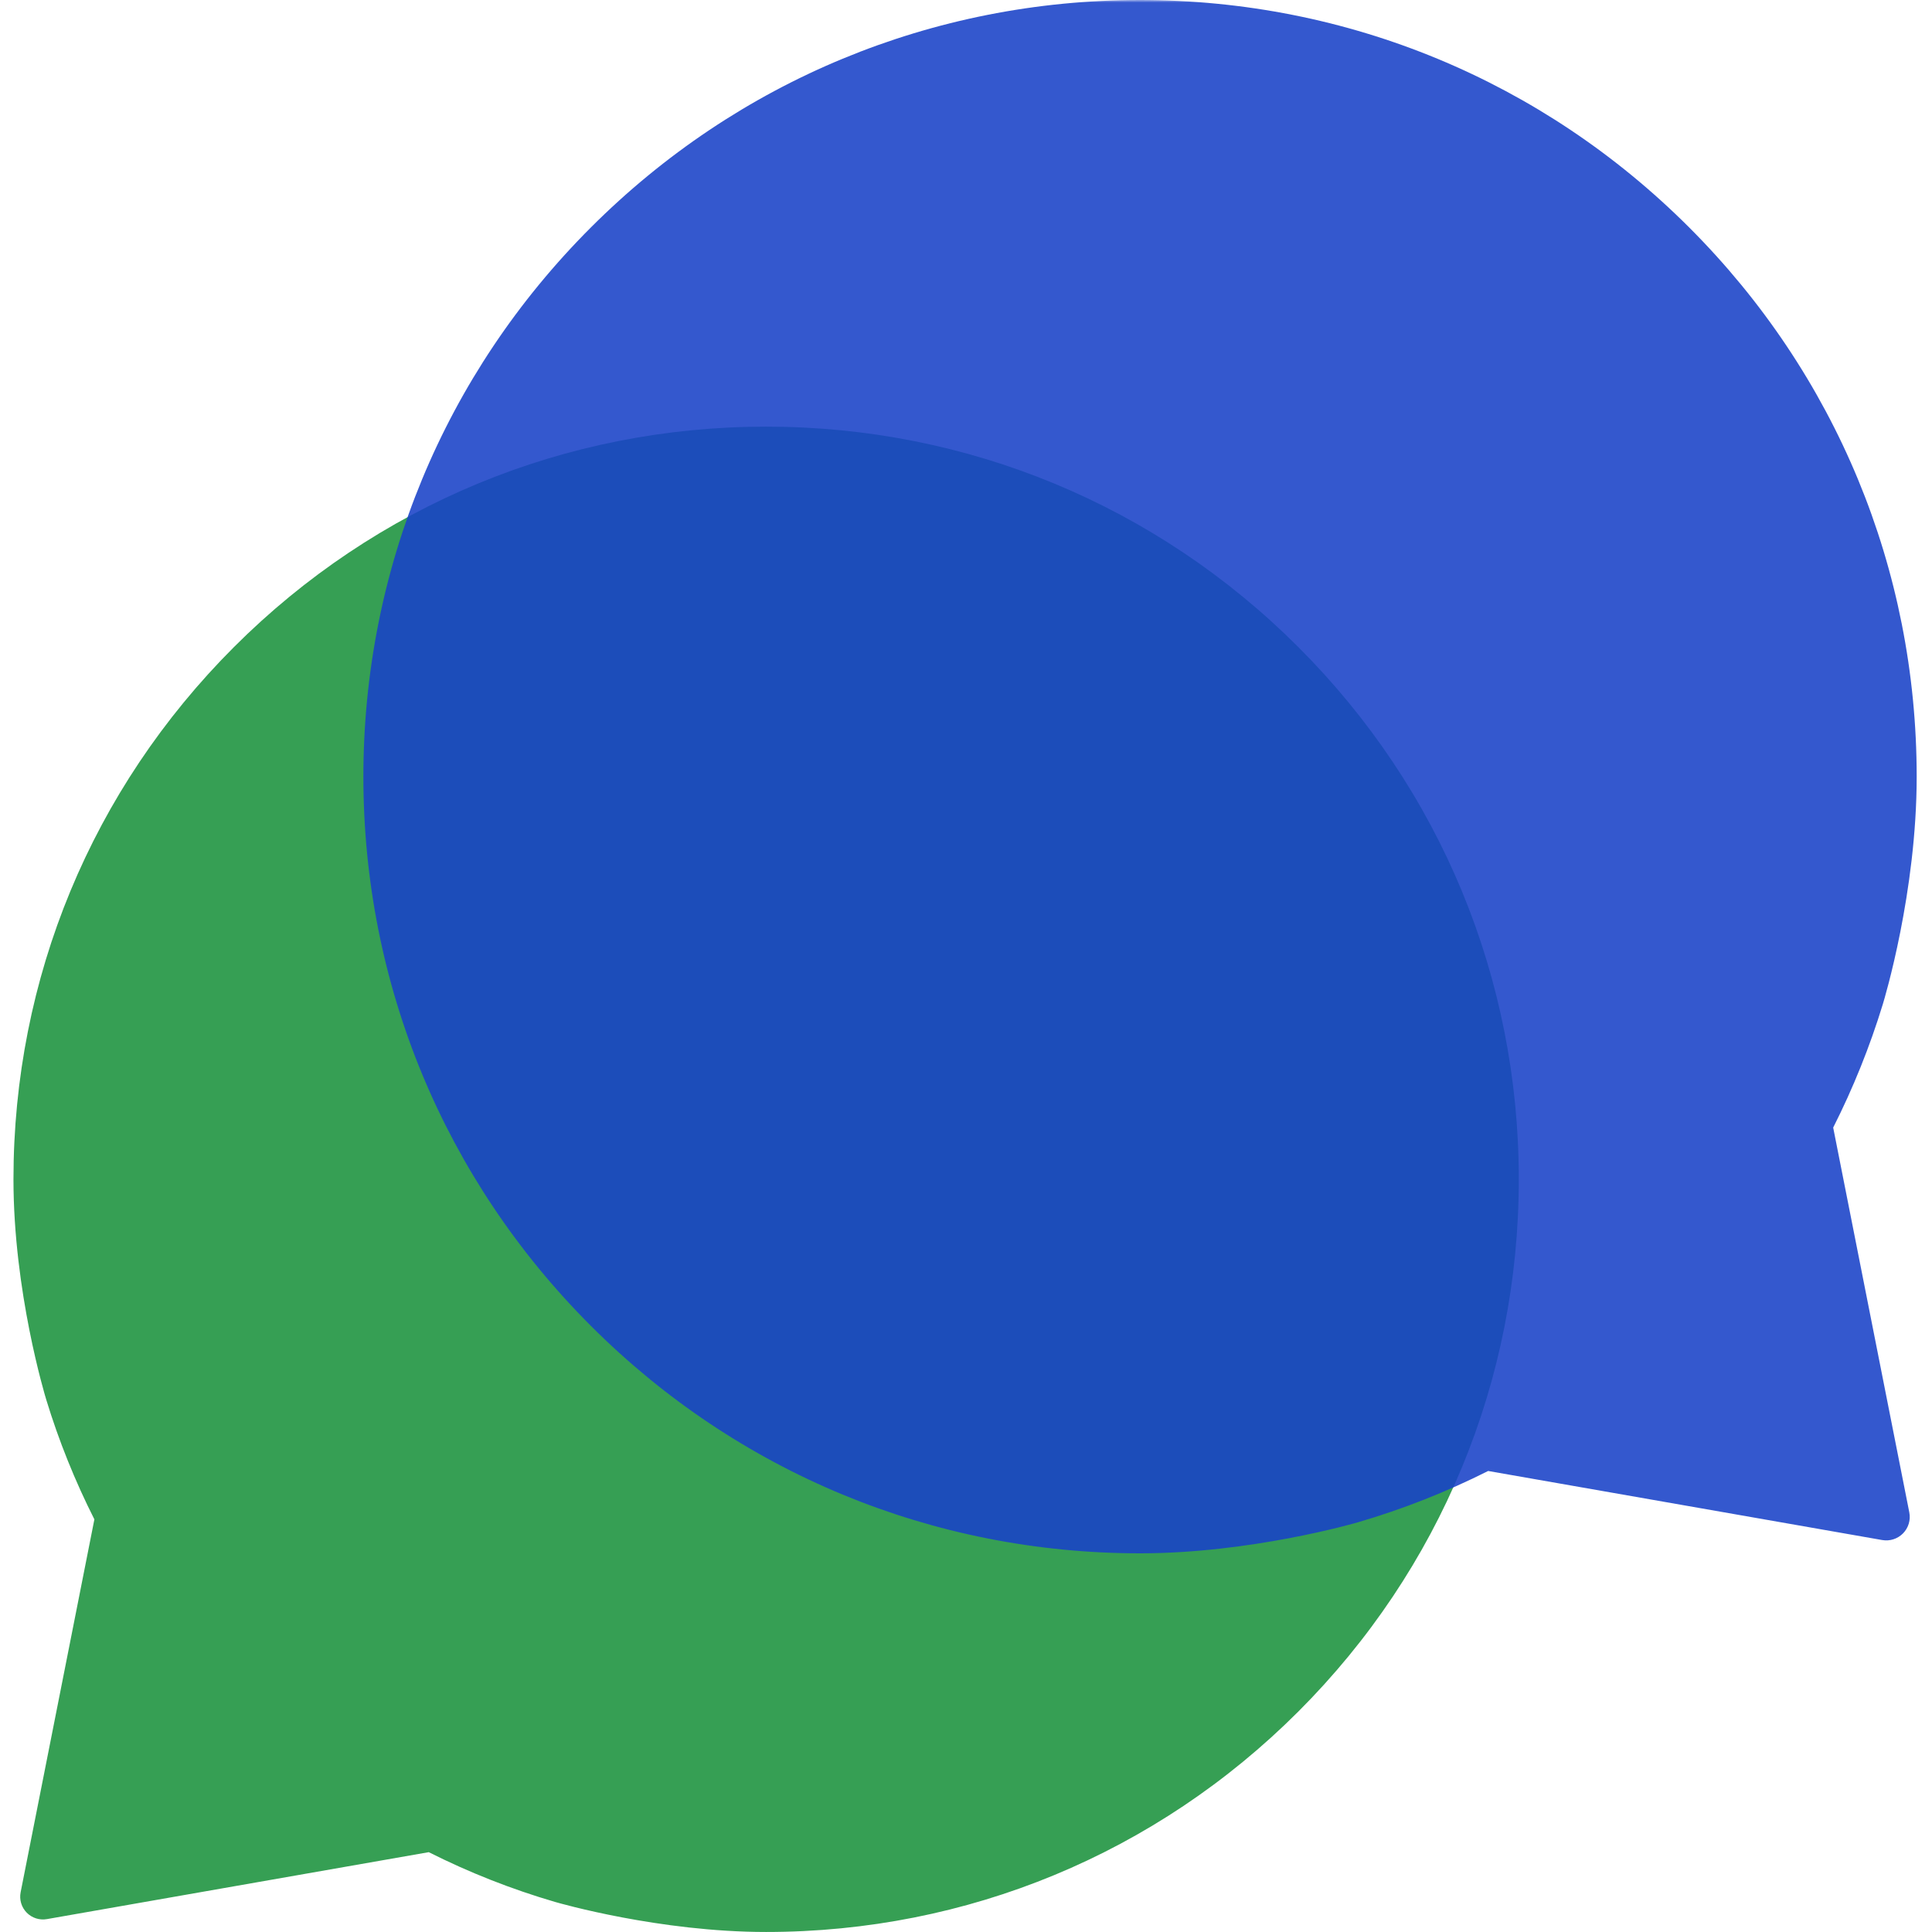 <svg xmlns="http://www.w3.org/2000/svg" xmlns:xlink="http://www.w3.org/1999/xlink" width="500" zoomAndPan="magnify" viewBox="0 0 375 375" height="500" preserveAspectRatio="xMidYMid meet" version="1.2"><defs><filter x="0%" y="0%" width="100%" filterUnits="objectBoundingBox" id="59778b09a4" height="100%"><feColorMatrix values="0 0 0 0 1 0 0 0 0 1 0 0 0 0 1 0 0 0 1 0" type="matrix" in="SourceGraphic"/></filter><clipPath id="08e3212933"><path d="M 0.613 0.812 L 292.797 0.812 L 292.797 293 L 0.613 293 Z M 0.613 0.812 "/></clipPath><clipPath id="93d35bd6d6"><rect x="0" width="293" y="0" height="293"/></clipPath><clipPath id="8434a95a22"><path d="M 0.531 0 L 302.031 0 L 302.031 301.5 L 0.531 301.5 Z M 0.531 0 "/></clipPath><clipPath id="8efc70dee8"><rect x="0" width="303" y="0" height="302"/></clipPath></defs><g id="c7270f0f89"><g mask="url(#eaea60322e)" transform="matrix(1,0,0,1,2,82)"><g clip-path="url(#93d35bd6d6)"><g clip-rule="nonzero" clip-path="url(#08e3212933)"><path style=" stroke:none;fill-rule:nonzero;fill:#1b923d;fill-opacity:1;" d="M 146.703 292.996 C 185.727 292.996 222.414 277.801 250.008 250.207 C 277.602 222.613 292.797 185.926 292.797 146.902 C 292.797 107.883 277.602 71.195 250.008 43.602 C 222.414 16.008 185.727 0.812 146.703 0.812 C 107.684 0.812 70.996 16.008 43.402 43.602 C 15.809 71.195 0.613 107.883 0.613 146.902 C 0.613 168.637 6.707 188.793 6.988 189.711 C 9.418 197.672 12.559 205.469 16.32 212.91 L 2.004 285.293 C 1.723 286.723 2.16 288.195 3.18 289.238 C 4.195 290.277 5.664 290.75 7.094 290.5 L 81.223 277.504 C 89.062 281.453 97.293 284.695 105.707 287.156 C 106.531 287.398 125.992 292.996 146.703 292.996 Z M 146.703 292.996 "/></g></g><mask id="eaea60322e"><g filter="url(#59778b09a4)"><rect x="0" width="375" y="0" height="375" style="fill:#000000;fill-opacity:0.88;stroke:none;"/></g></mask></g><g mask="url(#4722ba29c8)" transform="matrix(1,0,0,1,70,0)"><g clip-path="url(#8efc70dee8)"><g clip-rule="nonzero" clip-path="url(#8434a95a22)"><path style=" stroke:none;fill-rule:nonzero;fill:#1942c8;fill-opacity:1;" d="M 151.281 301.5 C 111.012 301.5 73.156 285.816 44.684 257.344 C 16.211 228.871 0.531 191.016 0.531 150.75 C 0.531 110.484 16.211 72.625 44.684 44.152 C 73.156 15.68 111.012 0 151.281 0 C 191.547 0 229.402 15.68 257.875 44.152 C 286.348 72.625 302.027 110.484 302.027 150.75 C 302.027 173.176 295.742 193.977 295.453 194.922 C 292.941 203.137 289.703 211.184 285.82 218.863 L 300.594 293.551 C 300.887 295.027 300.434 296.547 299.383 297.621 C 298.332 298.695 296.82 299.18 295.34 298.922 L 218.852 285.516 C 210.758 289.586 202.266 292.938 193.586 295.473 C 192.734 295.723 172.652 301.5 151.281 301.5 Z M 151.281 301.5 "/></g></g><mask id="4722ba29c8"><g filter="url(#59778b09a4)"><rect x="0" width="375" y="0" height="375" style="fill:#000000;fill-opacity:0.88;stroke:none;"/></g></mask></g></g></svg>